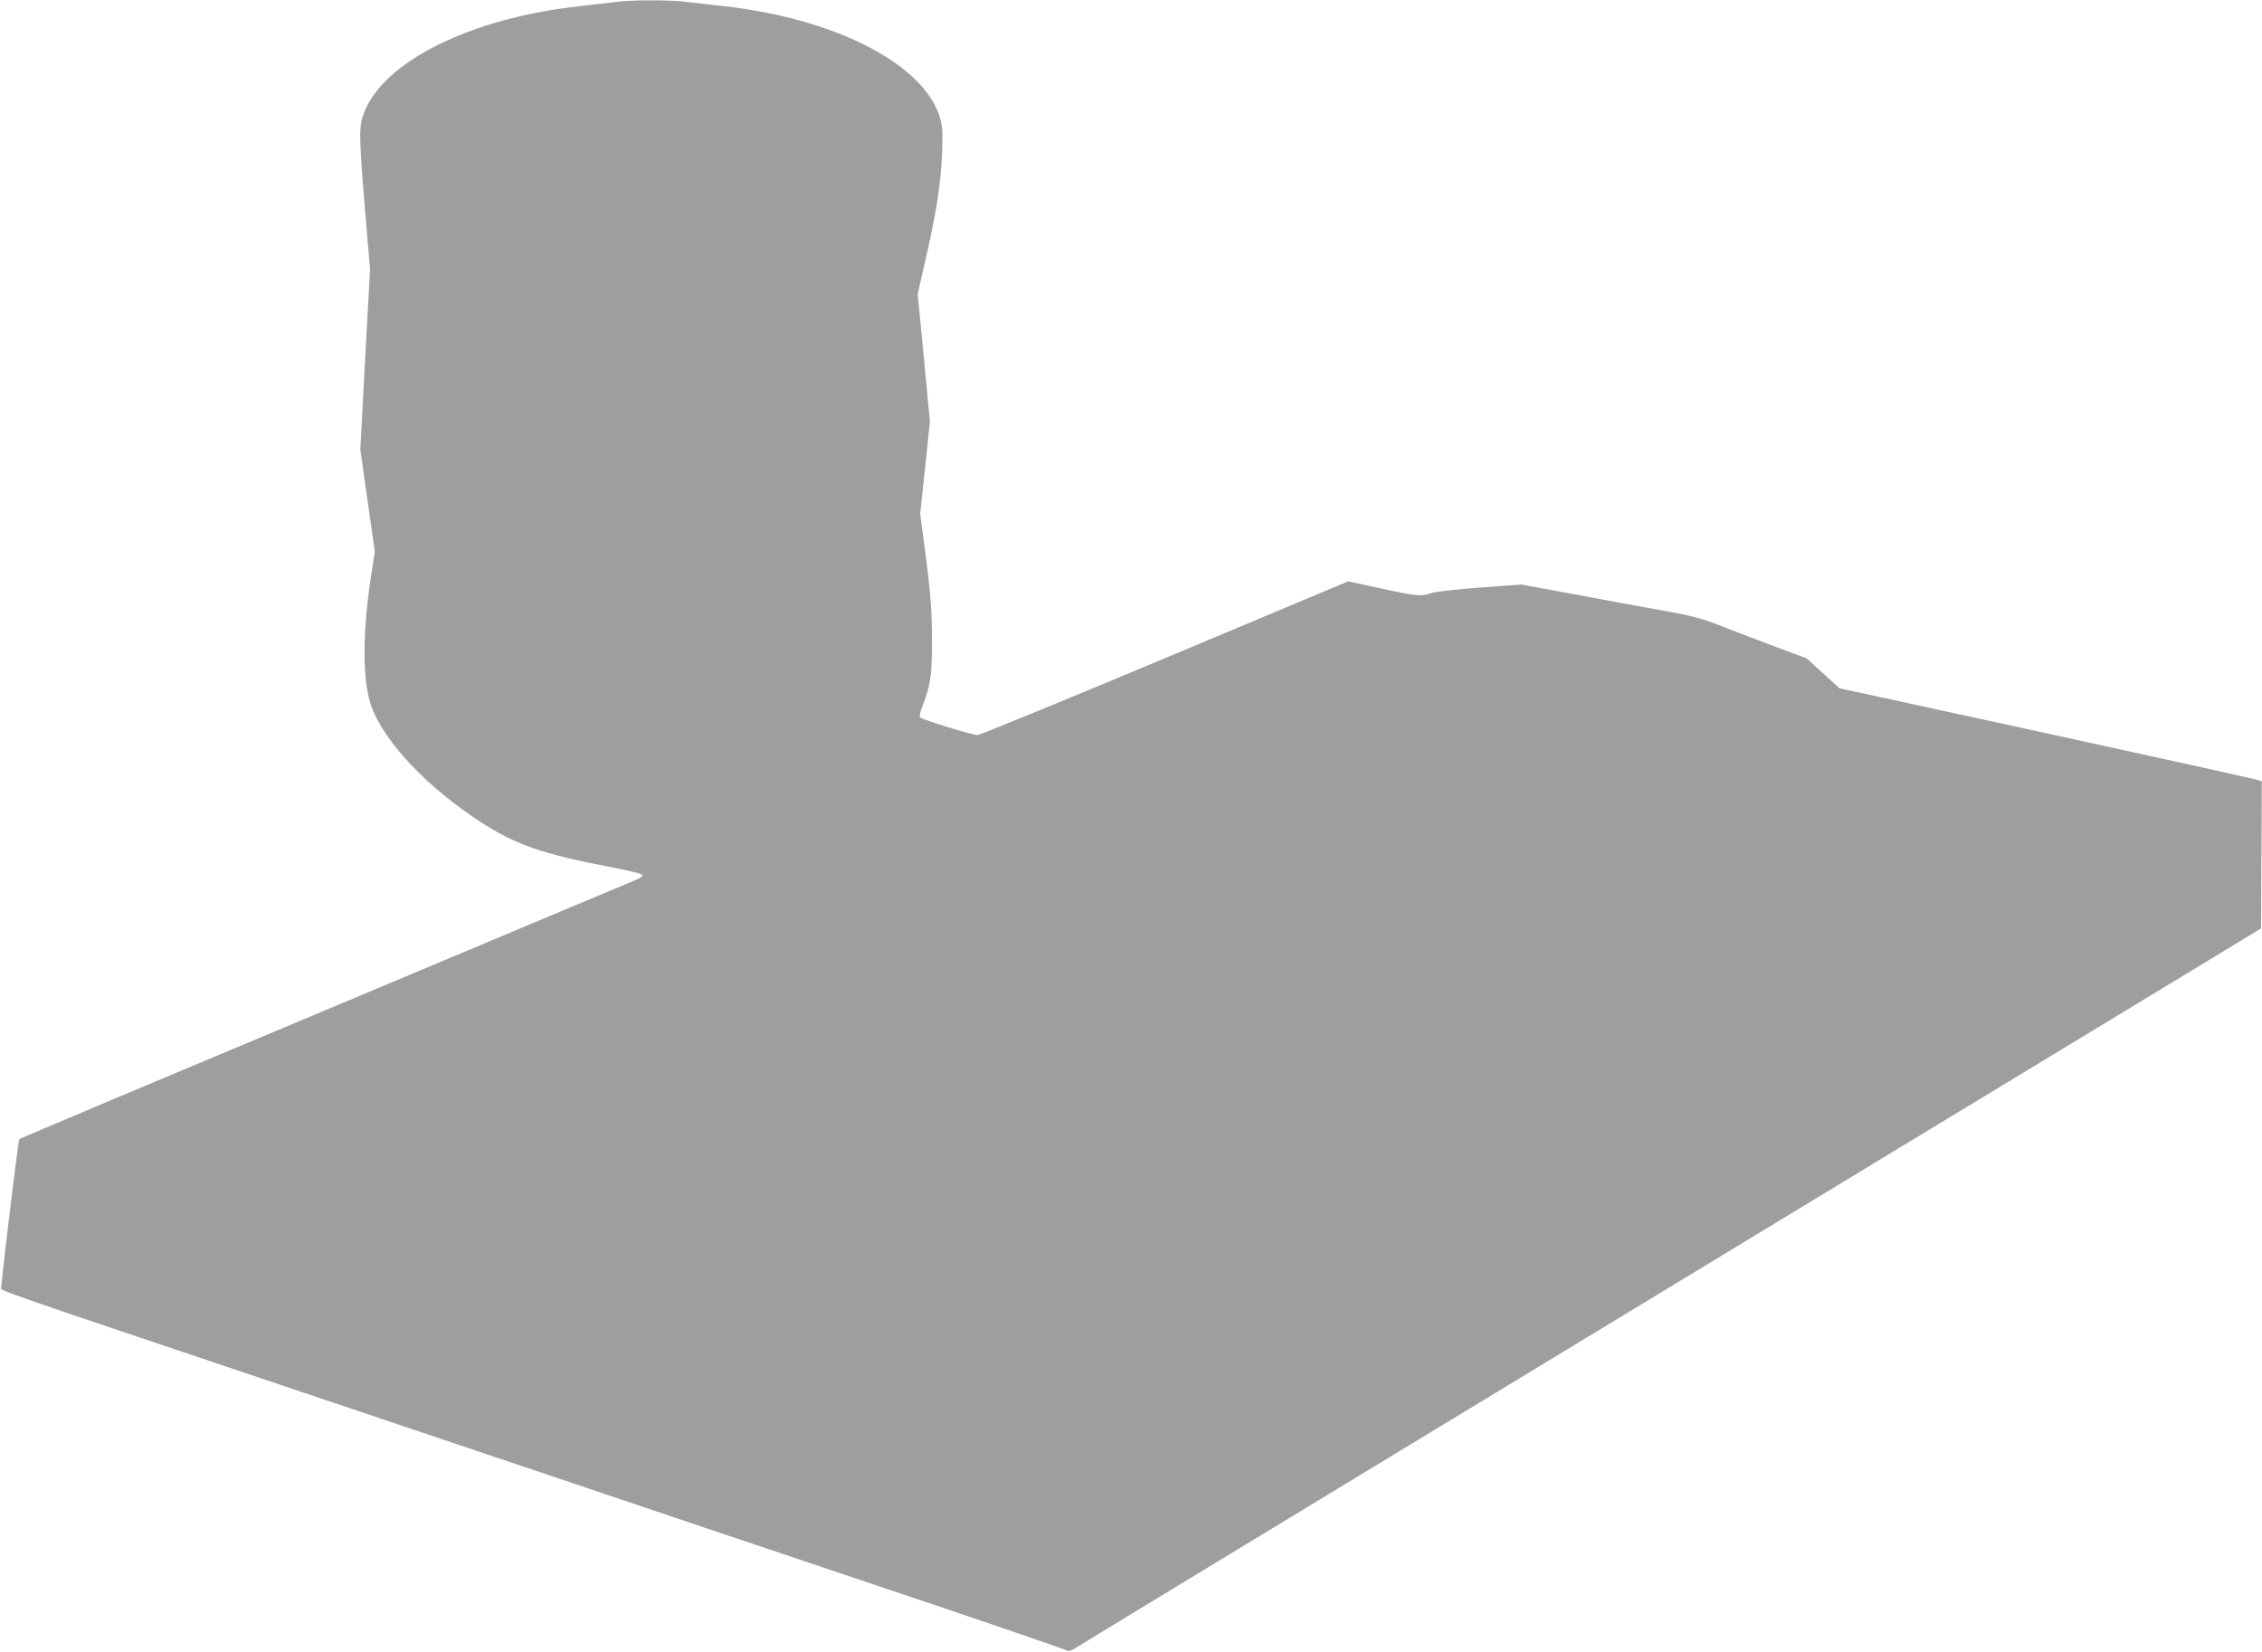 <?xml version="1.0" standalone="no"?>
<!DOCTYPE svg PUBLIC "-//W3C//DTD SVG 20010904//EN"
 "http://www.w3.org/TR/2001/REC-SVG-20010904/DTD/svg10.dtd">
<svg version="1.0" xmlns="http://www.w3.org/2000/svg"
 width="1280pt" height="935pt" viewBox="0 0 1280 935"
 preserveAspectRatio="xMidYMid meet">
<g transform="translate(0,935) scale(0.1,-0.1)"
fill="#9e9e9e" stroke="none">
<path d="M3485 9339 c-33 -4 -125 -15 -205 -24 -615 -67 -1110 -312 -1221
-605 -28 -75 -28 -123 5 -530 l30 -355 -28 -510 -27 -510 41 -288 41 -289 -21
-135 c-51 -336 -50 -604 4 -747 75 -200 318 -455 616 -648 198 -129 352 -182
745 -257 87 -17 163 -35 169 -41 5 -5 -4 -15 -25 -25 -19 -8 -812 -341 -1763
-740 -951 -398 -1732 -727 -1737 -732 -5 -6 -83 -638 -102 -838 -2 -21 -91 10
1588 -555 292 -98 971 -327 1510 -508 539 -182 1416 -477 1949 -656 533 -179
975 -331 982 -336 9 -8 27 -2 66 23 29 19 782 476 1673 1017 891 541 2000
1214 2465 1496 465 282 1230 746 1700 1031 l855 519 2 416 2 416 -27 9 c-15 5
-553 124 -1195 264 l-1168 254 -93 85 -94 85 -173 64 c-96 36 -234 89 -306
117 -113 45 -163 58 -335 89 -112 20 -337 61 -500 92 l-298 55 -232 -17 c-128
-9 -253 -23 -277 -31 -63 -20 -80 -19 -287 26 l-185 40 -1037 -435 c-571 -239
-1048 -435 -1061 -435 -28 0 -312 87 -325 100 -5 5 2 35 17 72 42 107 51 170
51 358 0 182 -10 296 -46 564 l-21 158 28 262 27 261 -34 360 -35 360 60 265
c59 267 80 431 80 640 -1 336 -528 645 -1234 725 -74 8 -173 19 -220 25 -99
11 -306 11 -394 -1z"/>
</g>
</svg>
